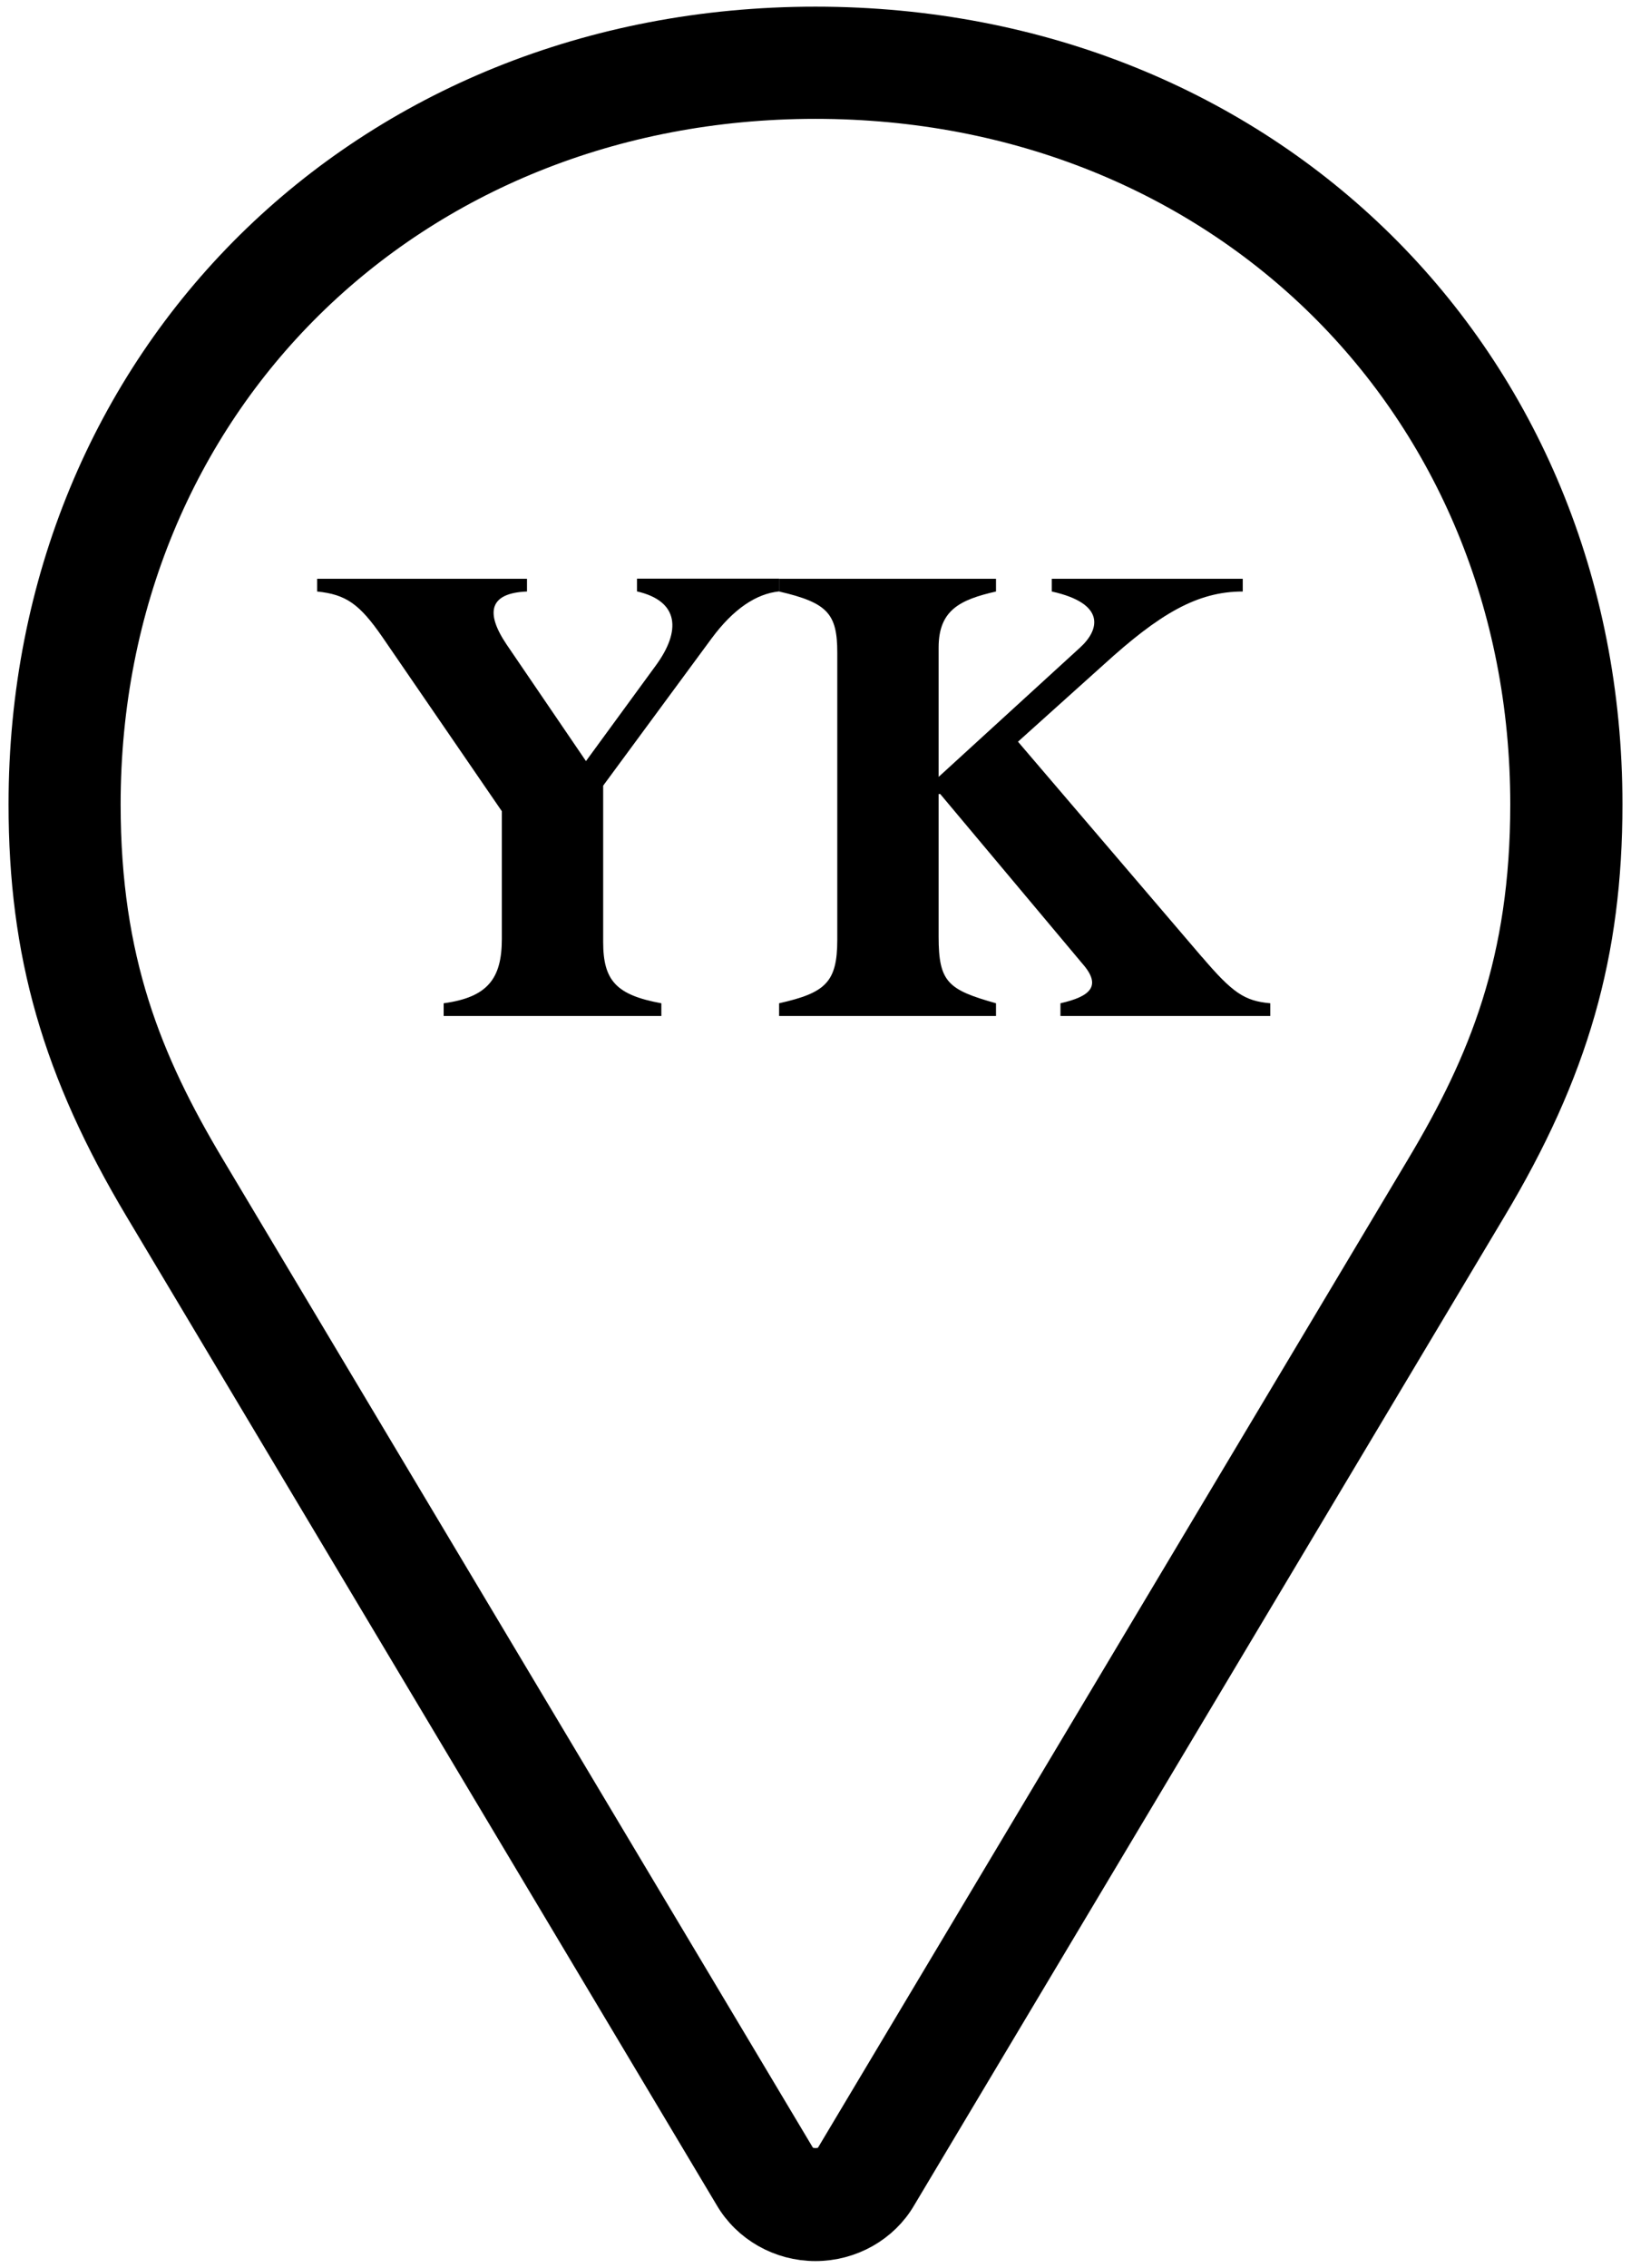 <svg width="164" height="228" viewBox="0 0 164 228" fill="none" xmlns="http://www.w3.org/2000/svg">
<path d="M60.65 94.71C60.65 98.62 61.99 100.04 66.5 100.87V102.15H44.61V100.87C49.03 100.27 50.46 98.39 50.46 94.41V81.56L38.45 64.05C36.16 60.74 34.81 59.77 31.89 59.47V58.19H52.99V59.47C49.28 59.62 48.72 61.5 50.94 64.8L58.92 76.52L65.95 66.9C68.48 63.44 68.32 60.44 64.05 59.46V58.18H78.35V59.46C76.06 59.69 73.77 61.19 71.55 64.19L60.65 78.99V94.69V94.71Z" fill="black"/>
<path d="M120.86 96.21C123.94 99.82 125.13 100.64 127.73 100.87V102.15H106.63V100.87C109.63 100.19 110.82 99.14 108.84 96.89L94.54 79.83H94.38V94.18C94.38 98.76 95.33 99.51 100.15 100.87V102.15H78.34V100.87C83 99.82 84.19 98.77 84.19 94.48V65.63C84.19 61.72 83.24 60.6 78.34 59.47V58.19H100.15V59.47C96.51 60.3 94.38 61.35 94.38 65.11V78.11L108.6 65.11C110.58 63.31 111.21 60.68 105.76 59.47V58.19H124.96V59.47C120.38 59.47 116.58 61.72 110.97 66.83L102.36 74.57L120.85 96.21H120.86Z" fill="black"/>
<path d="M82 224.83C78.78 224.83 75.79 223.14 74.21 220.42L14.88 121.04C6.7 107.34 3.36 95.7 3.36 80.86C3.36 36.57 37.17 3.17 82 3.17C126.83 3.17 160.64 36.57 160.64 80.86C160.64 95.7 157.31 107.35 149.12 121.04L89.77 220.45C88.21 223.14 85.22 224.83 81.99 224.83H82ZM82 9.45C40.74 9.45 9.63 40.15 9.63 80.87C9.63 96.77 13.88 107.15 20.26 117.83L79.61 217.24C80.57 218.89 83.44 218.86 84.36 217.27L143.73 117.83C150.11 107.15 154.36 96.78 154.36 80.87C154.36 40.16 123.25 9.45 82 9.45Z" fill="black" stroke="black" stroke-width="5"/>
</svg>
